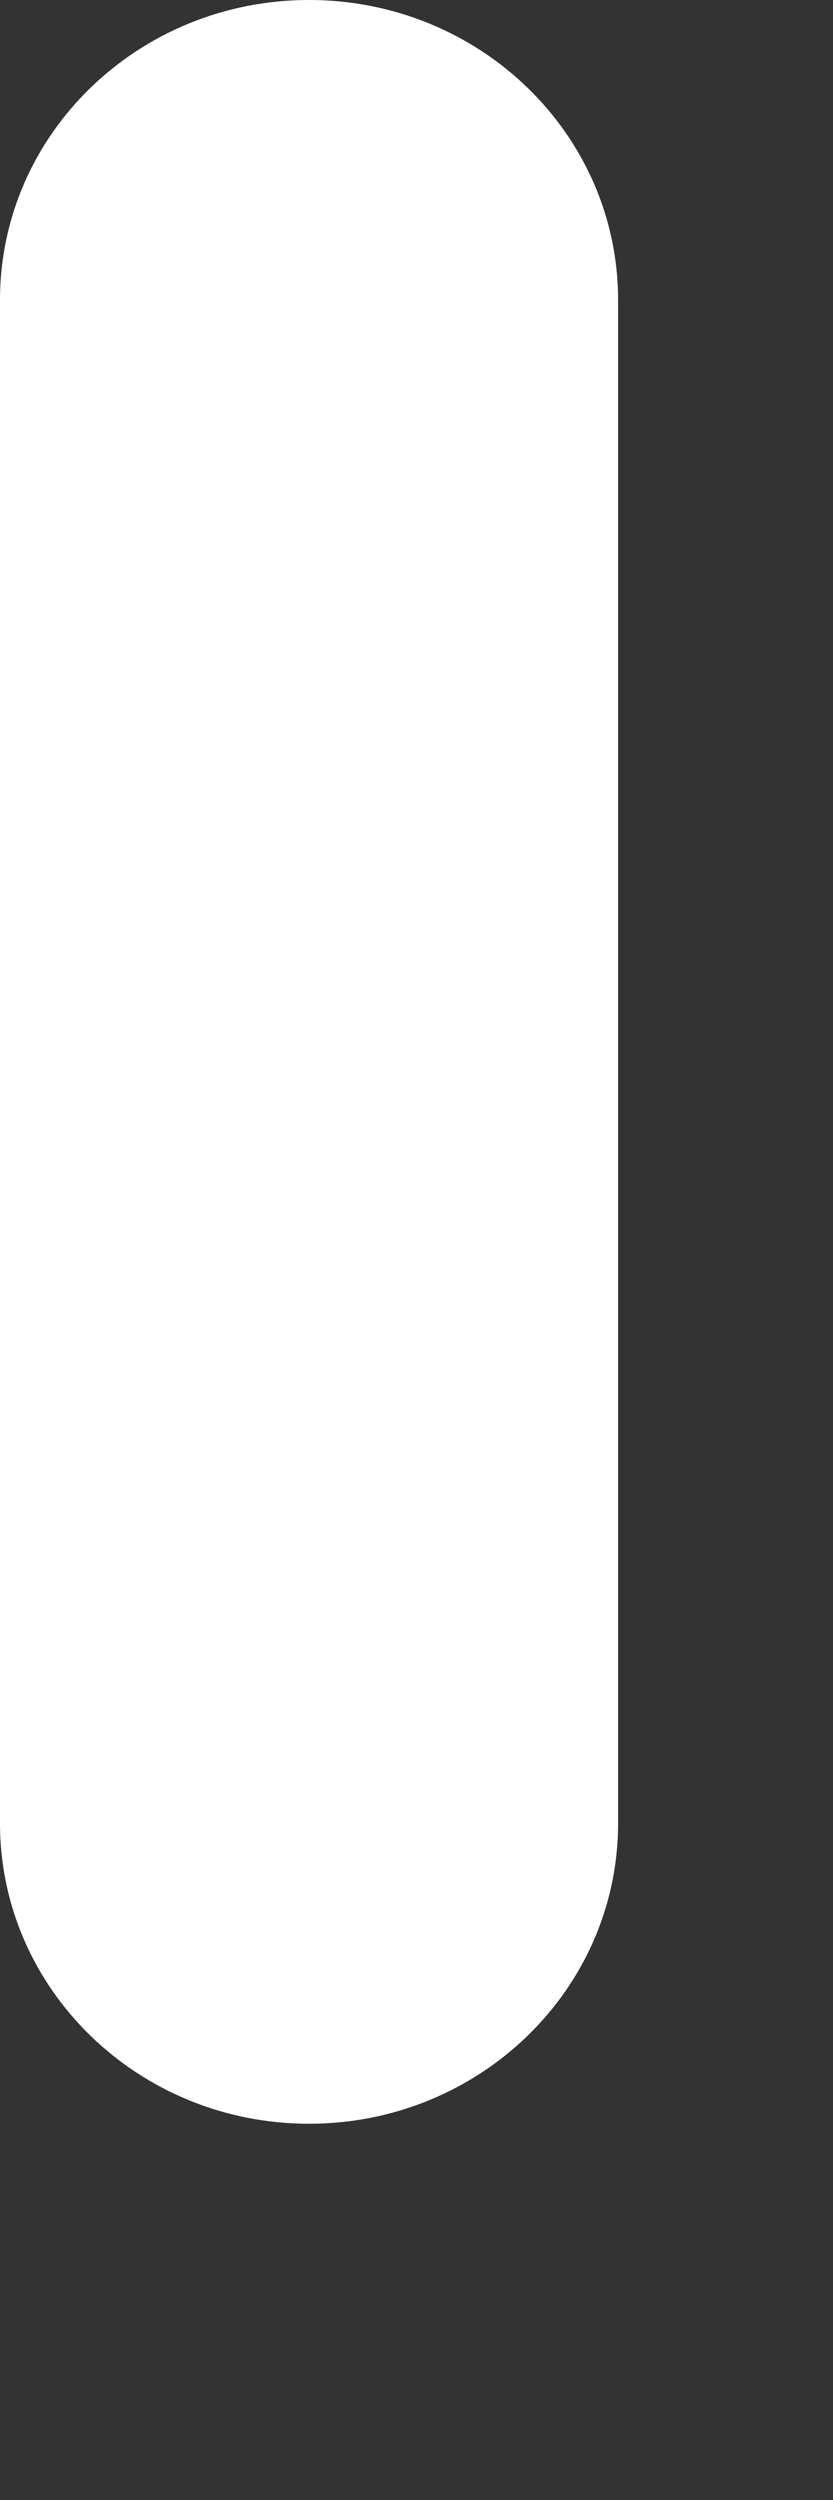 <?xml version="1.0" encoding="utf-8"?>
<svg xmlns="http://www.w3.org/2000/svg" fill="none" height="100%" overflow="visible" preserveAspectRatio="none" style="display: block;" viewBox="0 0 2 6" width="100%">
<rect x="0" y="0" width="2" height="6" fill="#333333" stroke="none"/>
<path d="M0.742 5.097C0.332 5.097 0 4.774 0 4.376V0.72C0 0.322 0.332 0 0.742 0C1.152 0 1.484 0.322 1.484 0.72V4.376C1.484 4.774 1.152 5.097 0.742 5.097Z" fill="white" id="Vector"/>
</svg>